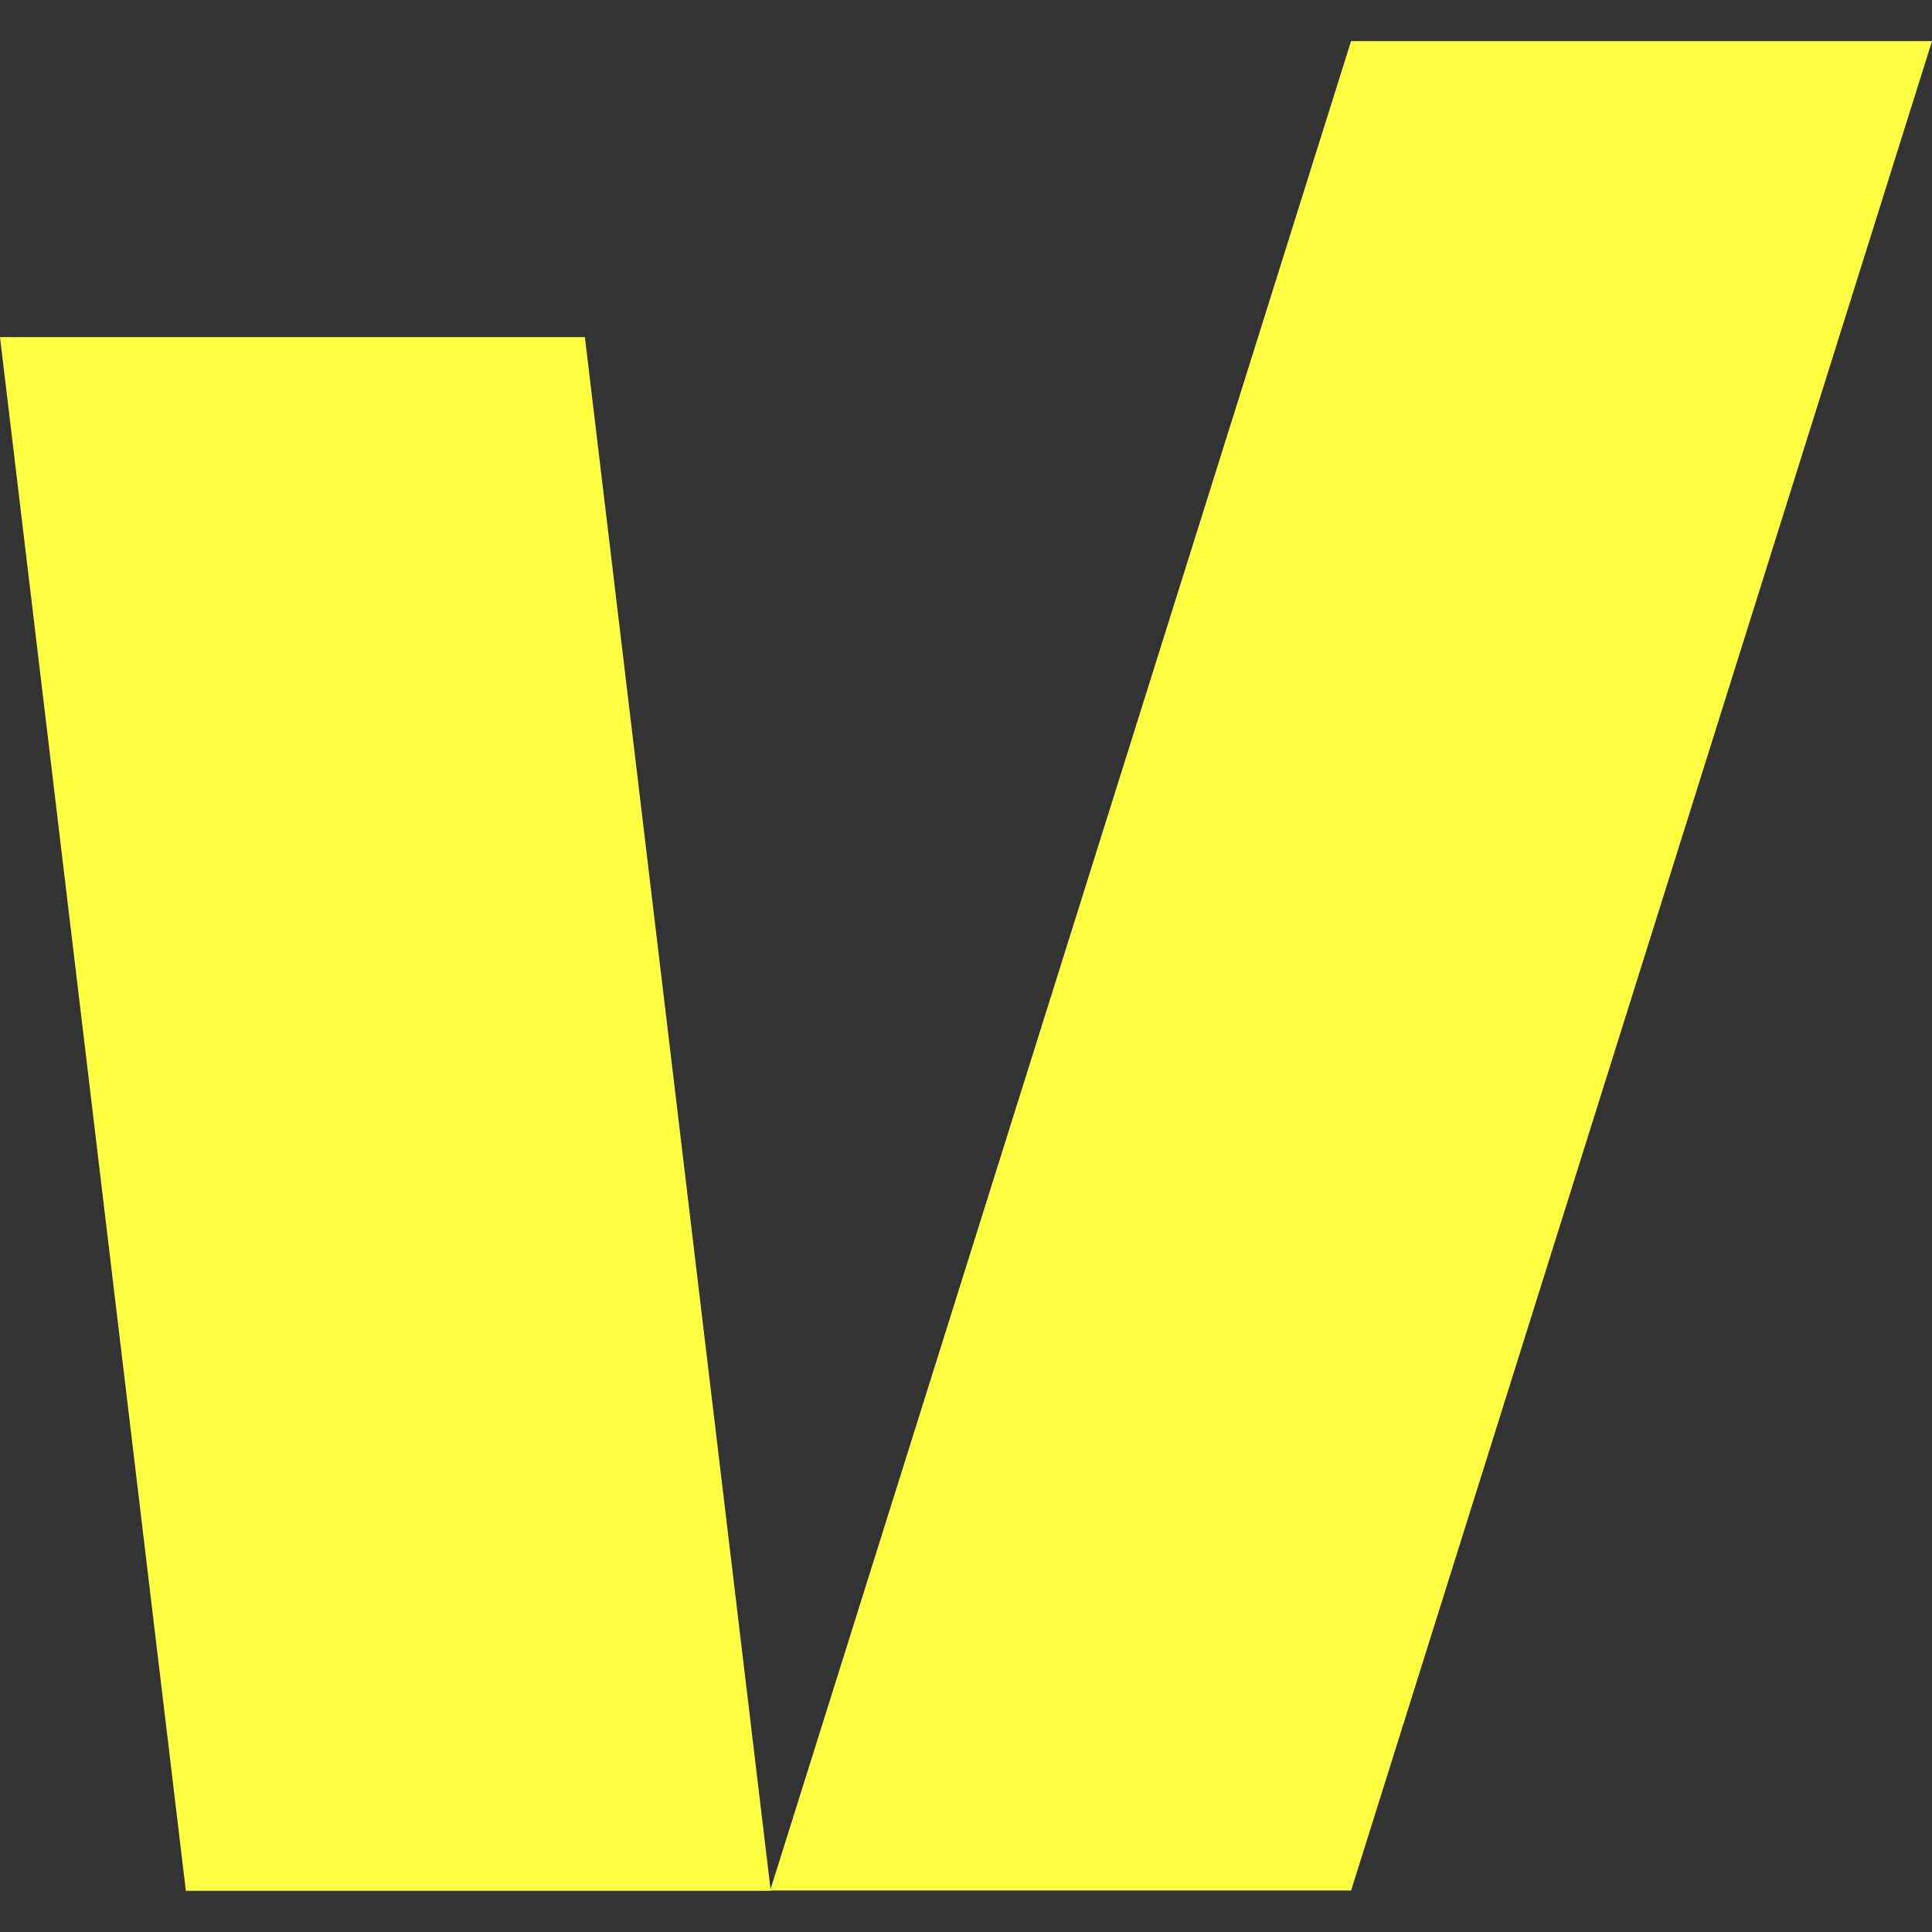 <?xml version="1.0" encoding="utf-8"?>
<!-- Generator: Adobe Illustrator 27.0.0, SVG Export Plug-In . SVG Version: 6.00 Build 0)  -->
<svg version="1.1" id="Layer_1" xmlns="http://www.w3.org/2000/svg" xmlns:xlink="http://www.w3.org/1999/xlink" x="0px" y="0px"
	 width="60px" height="60px" viewBox="0 0 60 60" style="enable-background:new 0 0 60 60;" xml:space="preserve">
<rect x="0" y="0" width="60" height="60" fill="#333333" stroke="none"/>
<style type="text/css">
	.st0{fill:#FDFF40;}
</style>
<g>
	<path class="st0" d="M60,1.277H41.958L23.917,58.712h18.042L60,1.277z"/>
	<path class="st0" d="M0,10.468h18.164l5.772,48.254H5.772L0,10.468z"/>
</g>
</svg>

